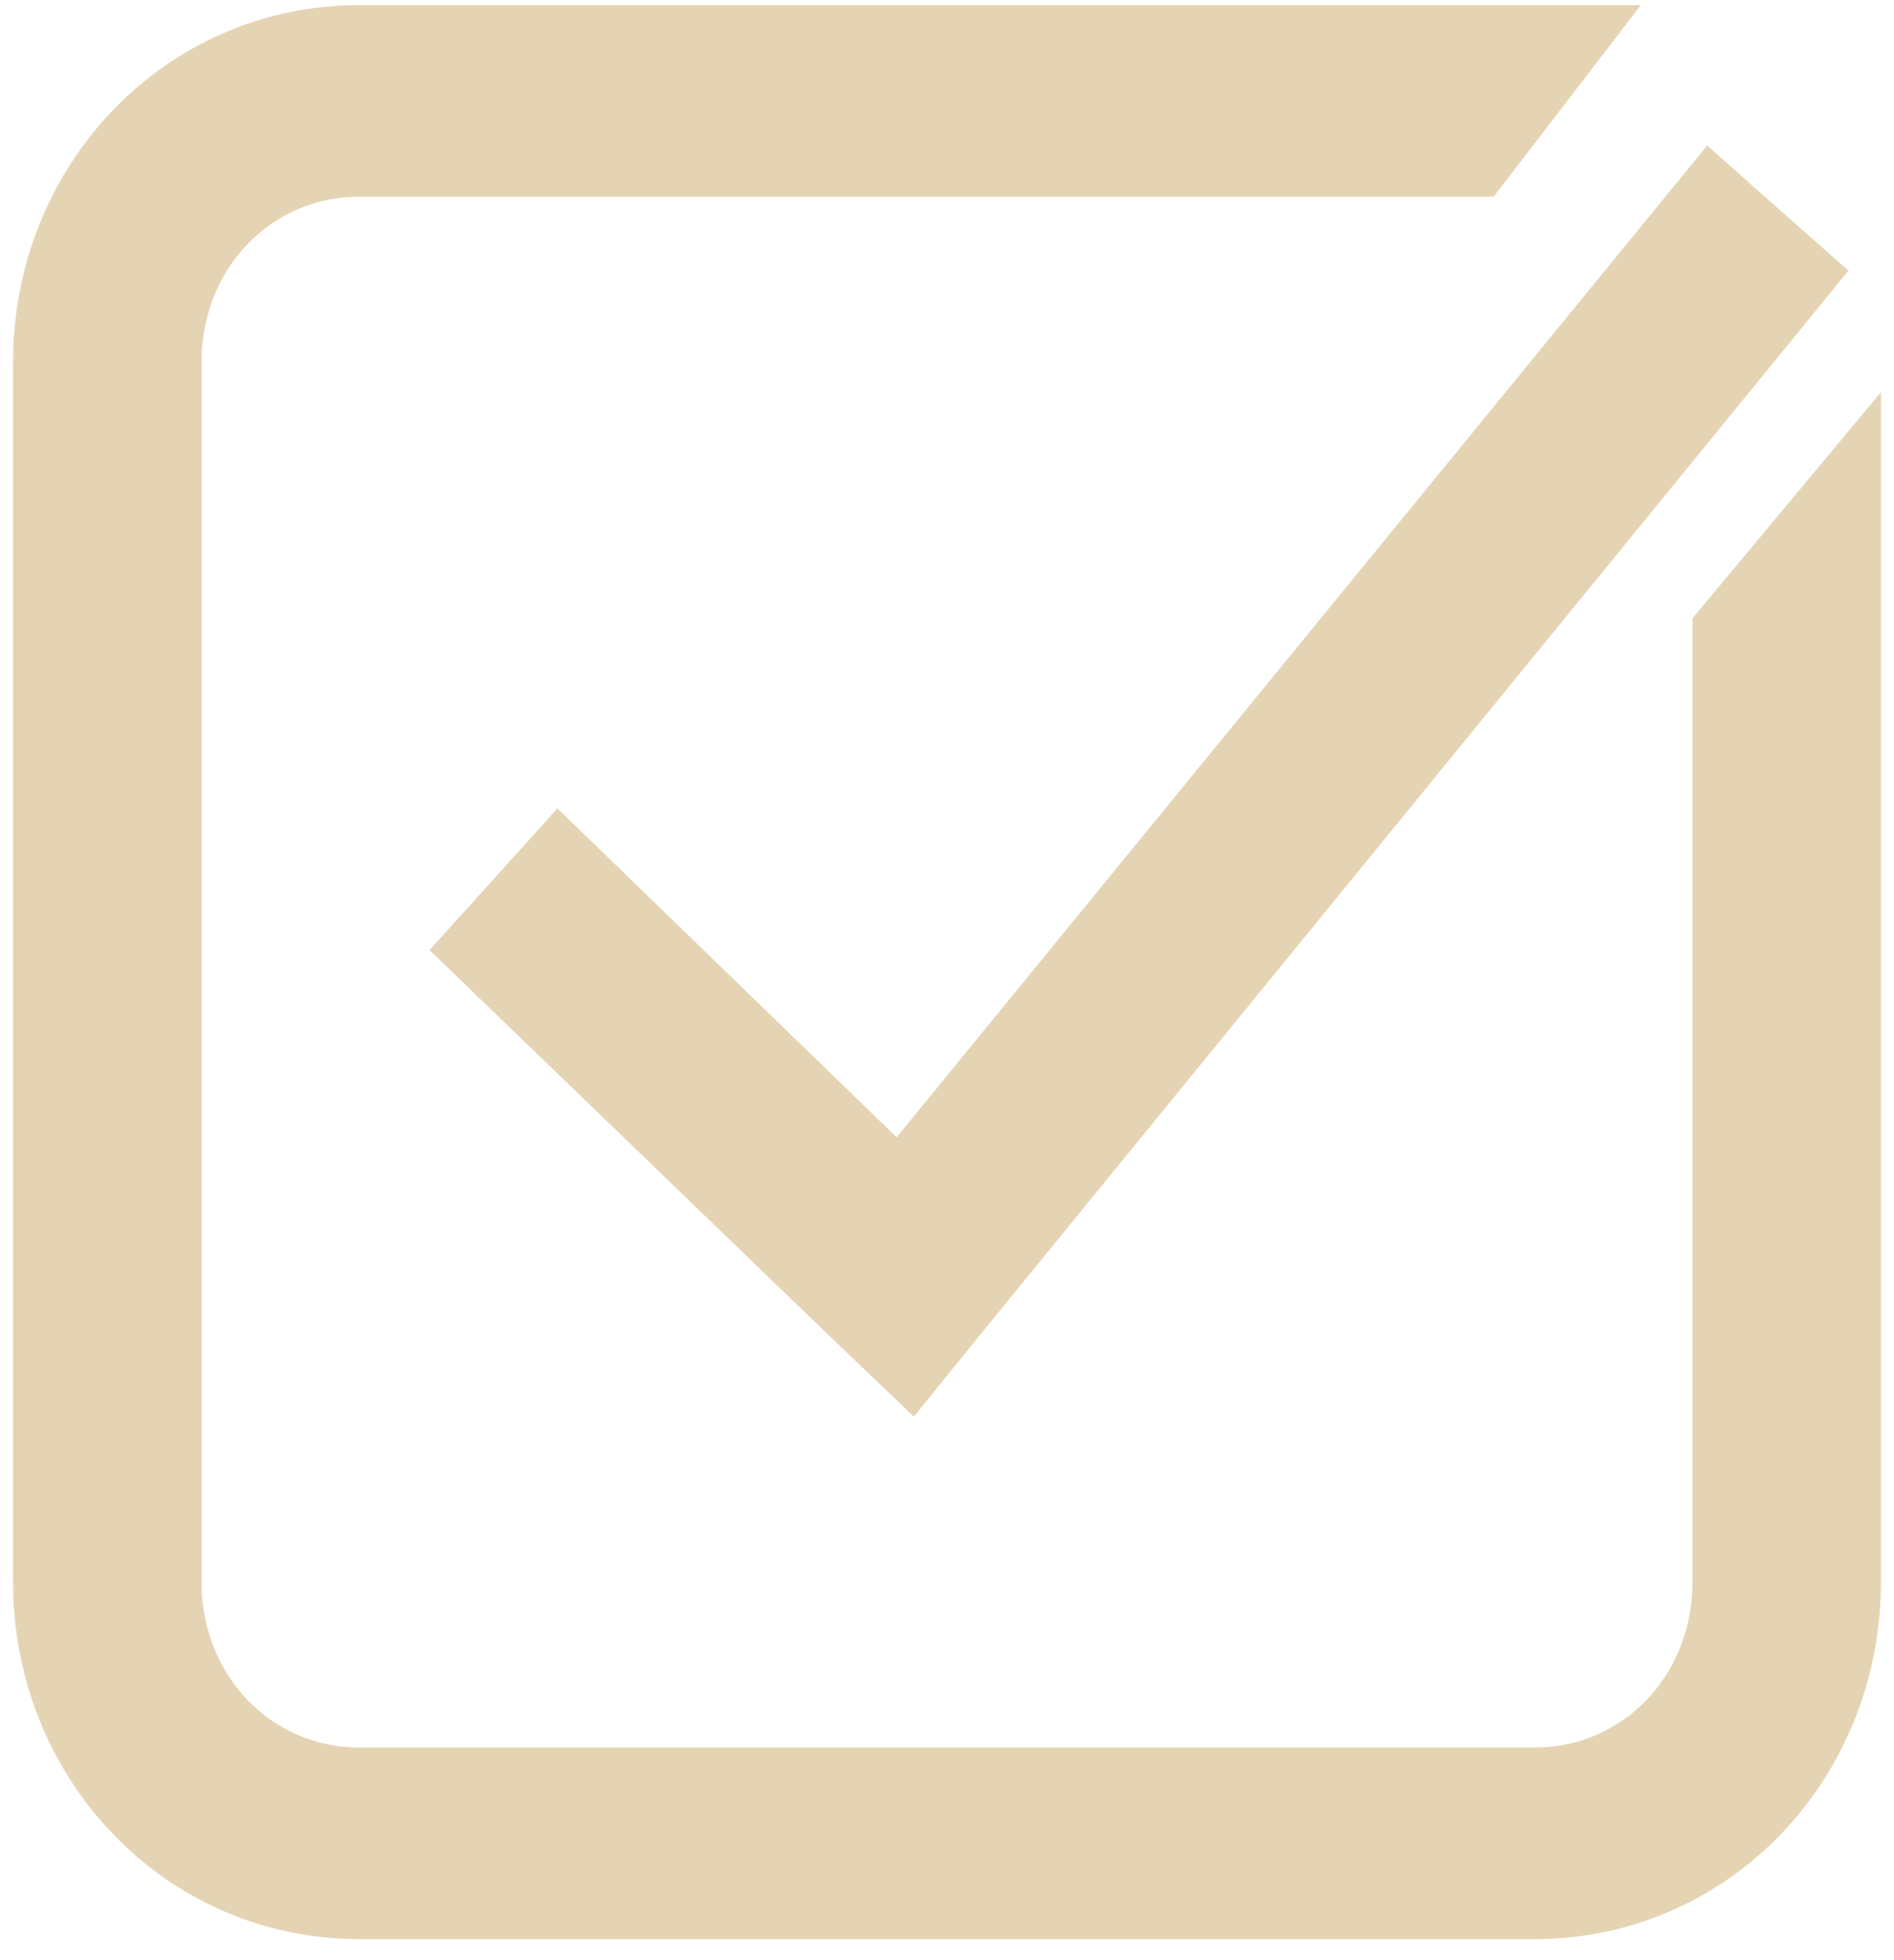 <svg width="29" height="30" viewBox="0 0 29 30" fill="none" xmlns="http://www.w3.org/2000/svg">
<path d="M28.4 8.211V7.107L27.693 7.955L26.407 9.497L26.314 9.608V9.753V24.211C26.314 25.871 25.066 27.145 23.5 27.145H5.5C3.934 27.145 2.686 25.871 2.686 24.211V5.545C2.686 3.884 3.934 2.611 5.5 2.611H22.475H22.672L22.793 2.455L23.817 1.122L24.312 0.478H23.5H5.5C2.759 0.478 0.6 2.739 0.6 5.545V24.211C0.6 27.017 2.759 29.278 5.5 29.278H23.5C26.241 29.278 28.4 27.017 28.4 24.211V8.211ZM26.497 3.079L26.186 2.803L25.922 3.125L13.763 17.996L8.852 13.236L8.554 12.948L8.277 13.256L7.393 14.235L7.133 14.522L7.412 14.791L13.137 20.312L13.139 20.313L13.641 20.792L13.955 21.092L14.228 20.755L14.649 20.235L14.65 20.234L27.506 4.485L27.749 4.187L27.462 3.933L26.497 3.079Z" fill="#E5D4B3" stroke="#E5D4B3" stroke-width="0.8"/>
</svg>

